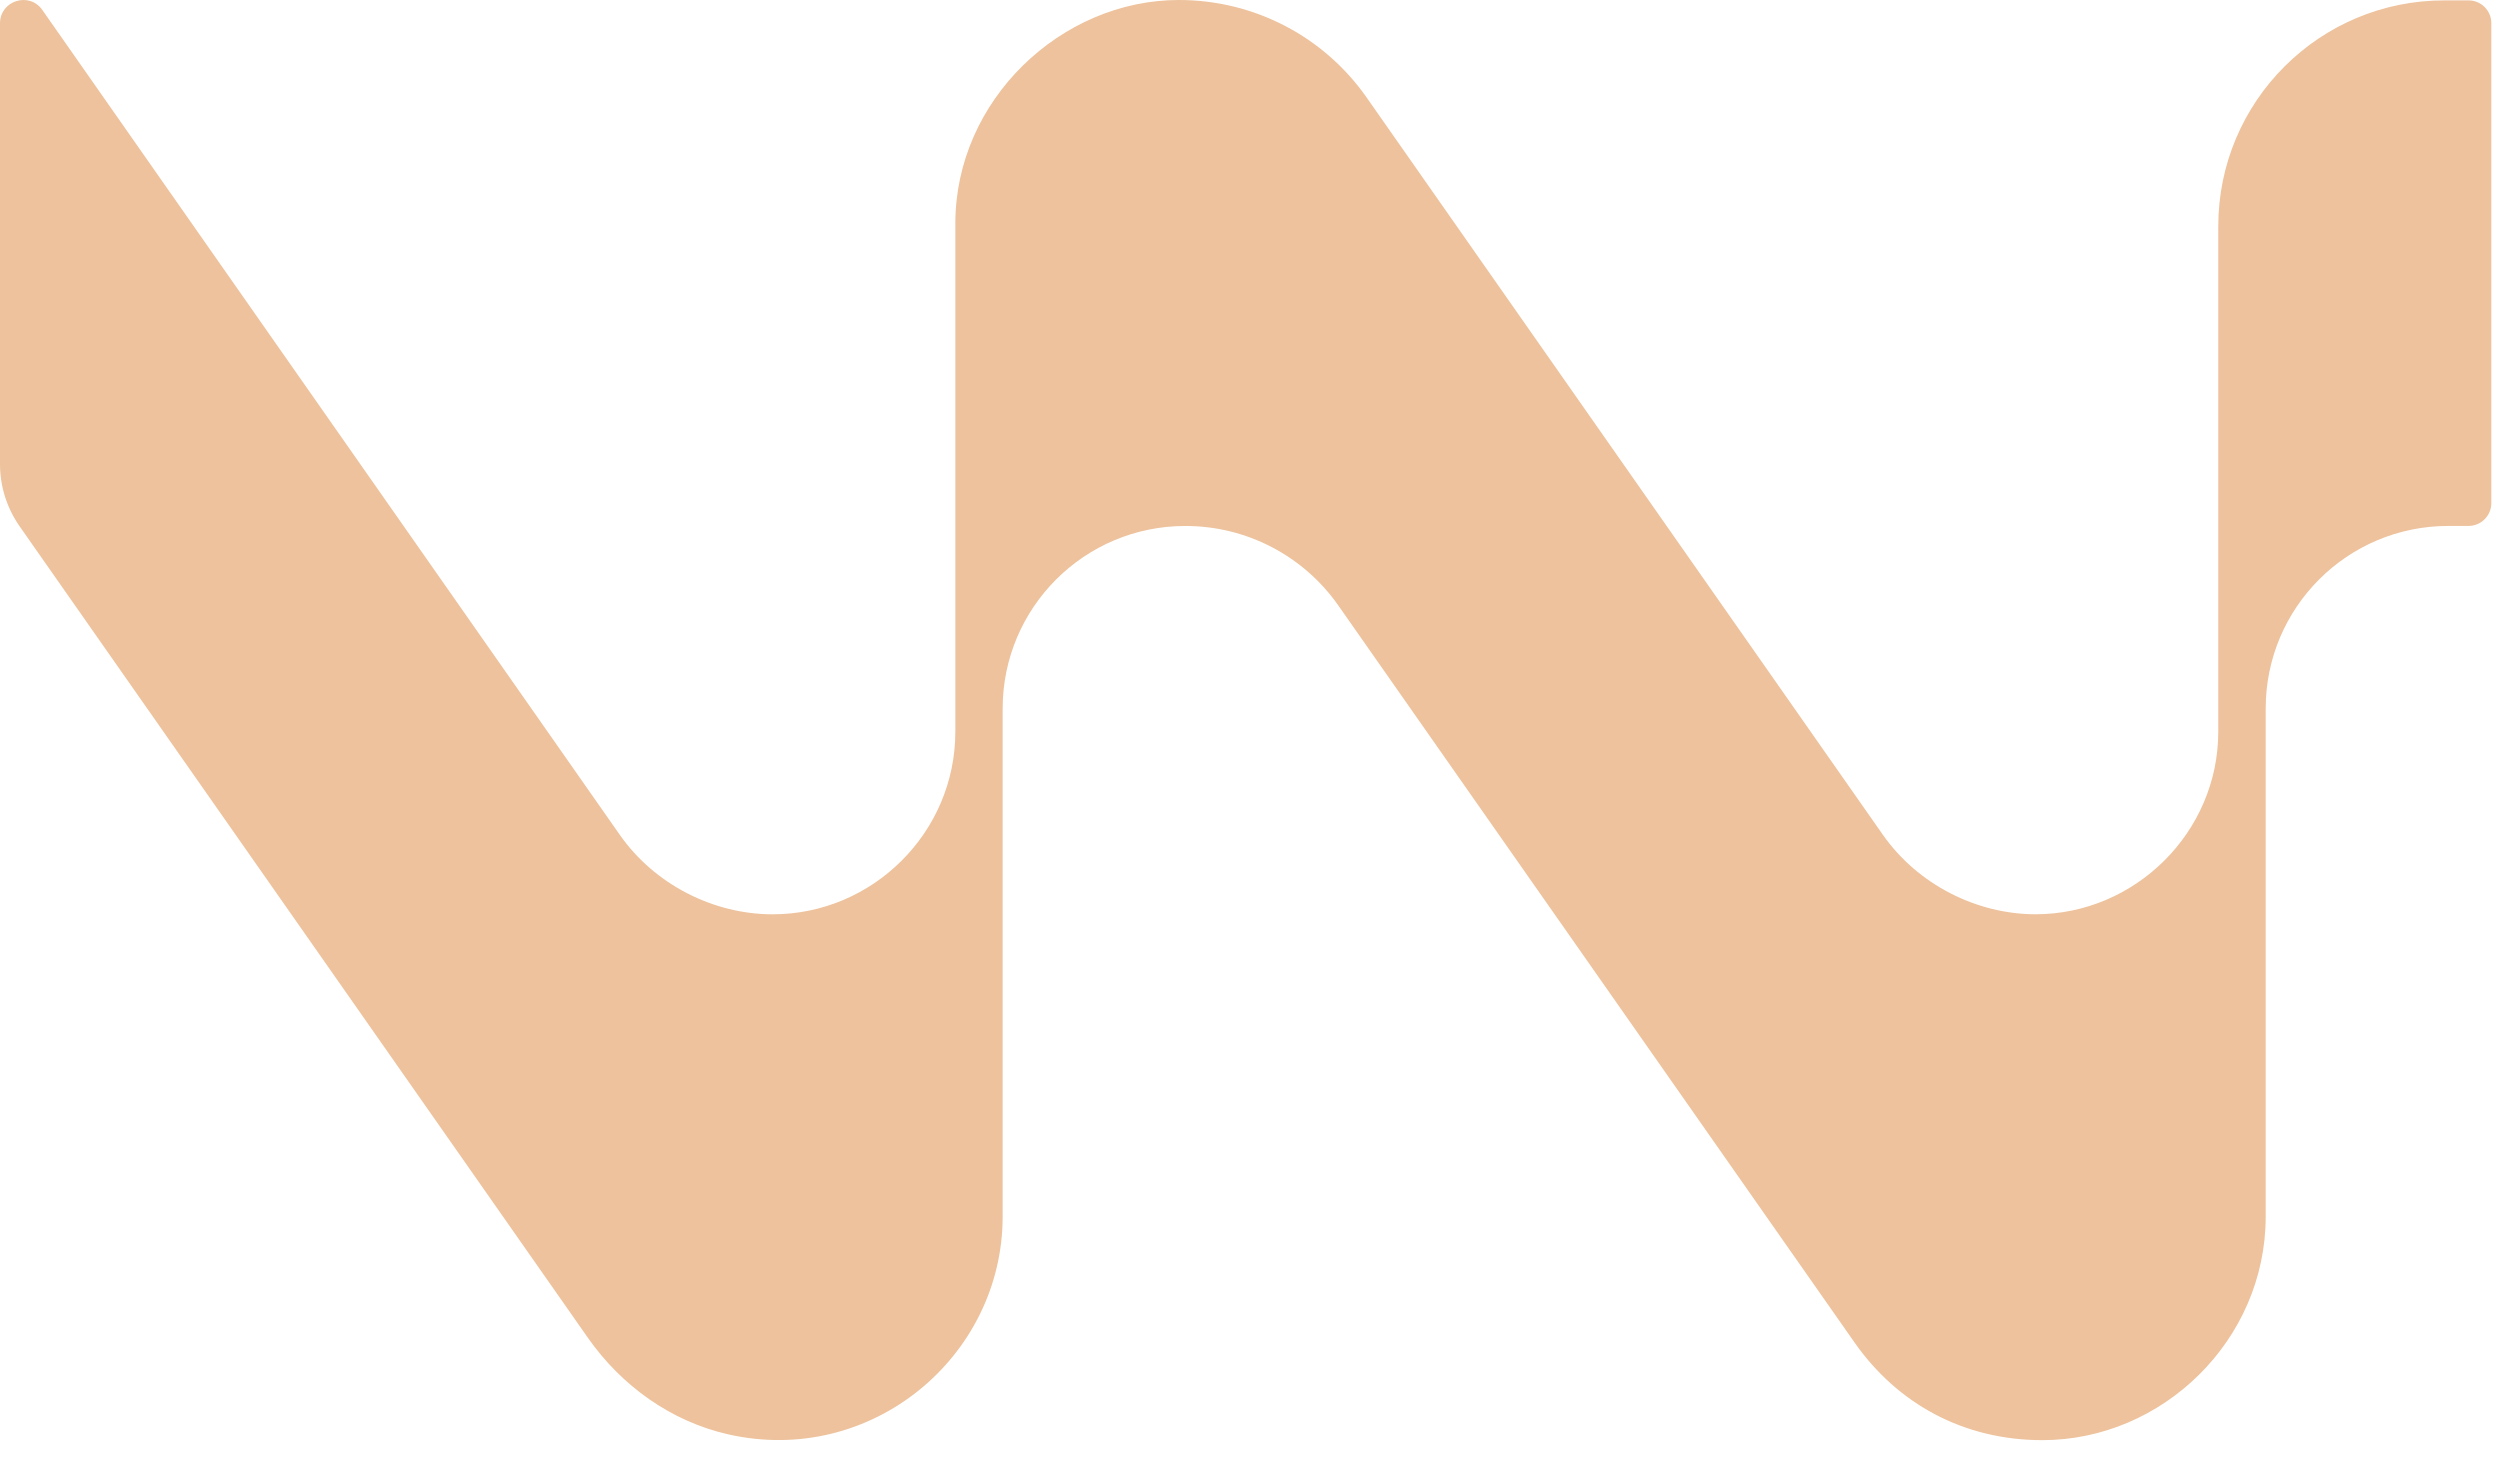 <svg width="51" height="30" viewBox="0 0 51 30" fill="none" xmlns="http://www.w3.org/2000/svg">
<path d="M50.355 0.008H49.87C47.321 0.004 45.253 2.068 45.253 4.617V14.925C45.253 16.983 43.551 18.651 41.526 18.651C40.324 18.651 39.122 18.045 38.41 17.029L27.882 1.993C27.009 0.744 25.587 0 24.049 0C21.649 0 19.489 2.04 19.489 4.559V14.927C19.489 16.985 17.801 18.652 15.762 18.652C14.556 18.652 13.356 18.047 12.644 17.031L0.864 0.204C0.598 -0.177 0 0.012 0 0.476V9.466C0 9.921 0.139 10.361 0.399 10.735L11.993 27.291C12.678 28.269 13.688 28.996 14.853 29.26C17.77 29.923 20.454 27.678 20.454 24.818V14.456C20.454 12.398 22.121 10.73 24.18 10.73H24.186C25.427 10.73 26.59 11.336 27.302 12.352L37.832 27.386C38.708 28.637 40.056 29.379 41.663 29.379C44.117 29.379 46.22 27.337 46.22 24.82V14.454C46.22 12.396 47.887 10.729 49.946 10.729H50.357C50.615 10.729 50.823 10.52 50.823 10.262V0.474C50.823 0.216 50.615 0.008 50.357 0.008H50.355Z" fill="#EDC29C"/>
</svg>
